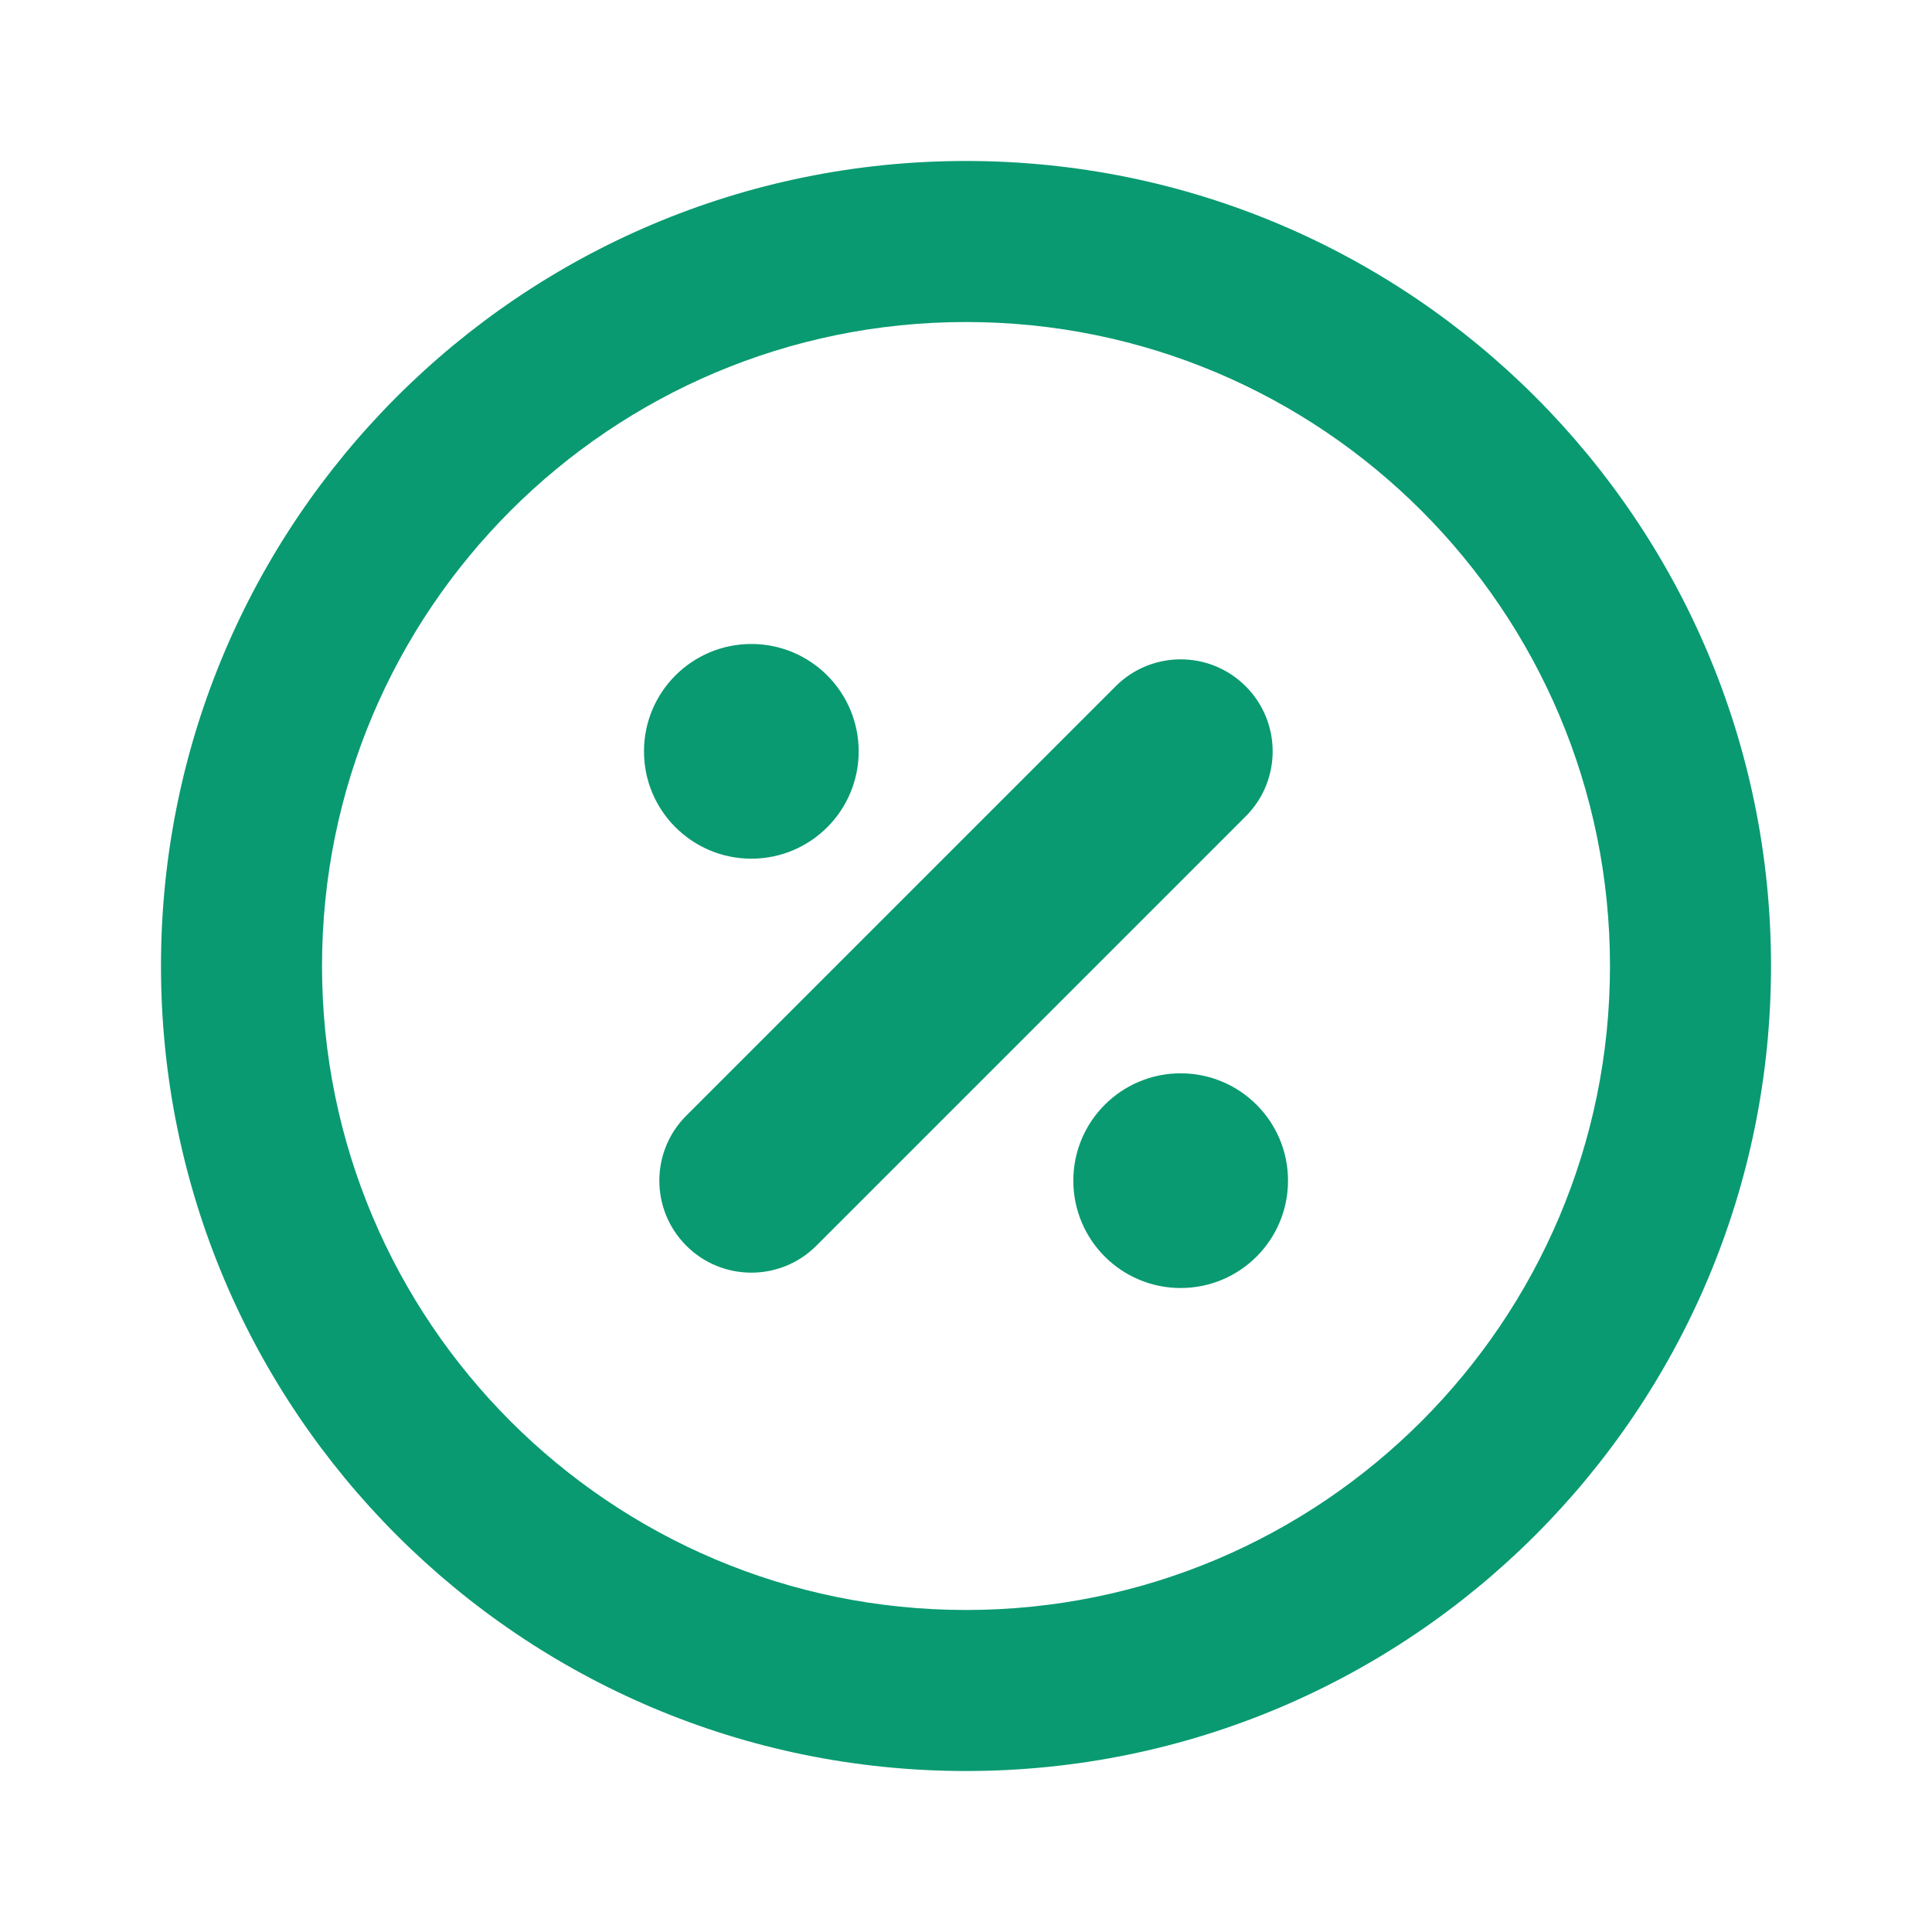<svg xmlns="http://www.w3.org/2000/svg" width="40" height="40" viewBox="0 0 40 40" fill="none">
<path fill-rule="evenodd" clip-rule="evenodd" d="M20 3.333C10.795 3.333 3.333 10.795 3.333 20C3.333 29.205 10.795 36.667 20 36.667C29.205 36.667 36.667 29.205 36.667 20C36.667 10.795 29.205 3.333 20 3.333ZM6.667 20C6.667 12.636 12.636 6.667 20 6.667C27.364 6.667 33.333 12.636 33.333 20C33.333 27.364 27.364 33.333 20 33.333C12.636 33.333 6.667 27.364 6.667 20ZM13.333 15.556C13.333 14.328 14.328 13.333 15.556 13.333C16.783 13.333 17.778 14.328 17.778 15.556C17.778 16.783 16.783 17.778 15.556 17.778C14.328 17.778 13.333 16.783 13.333 15.556ZM16.902 25.791C16.159 26.535 14.953 26.535 14.209 25.791C13.465 25.047 13.465 23.841 14.209 23.098L23.098 14.209C23.842 13.465 25.048 13.465 25.791 14.209C26.535 14.953 26.535 16.159 25.791 16.902L16.902 25.791ZM22.222 24.444C22.222 23.217 23.217 22.222 24.444 22.222C25.672 22.222 26.667 23.217 26.667 24.444C26.667 25.672 25.672 26.667 24.444 26.667C23.217 26.667 22.222 25.672 22.222 24.444Z" fill="#099A71"/>
</svg>